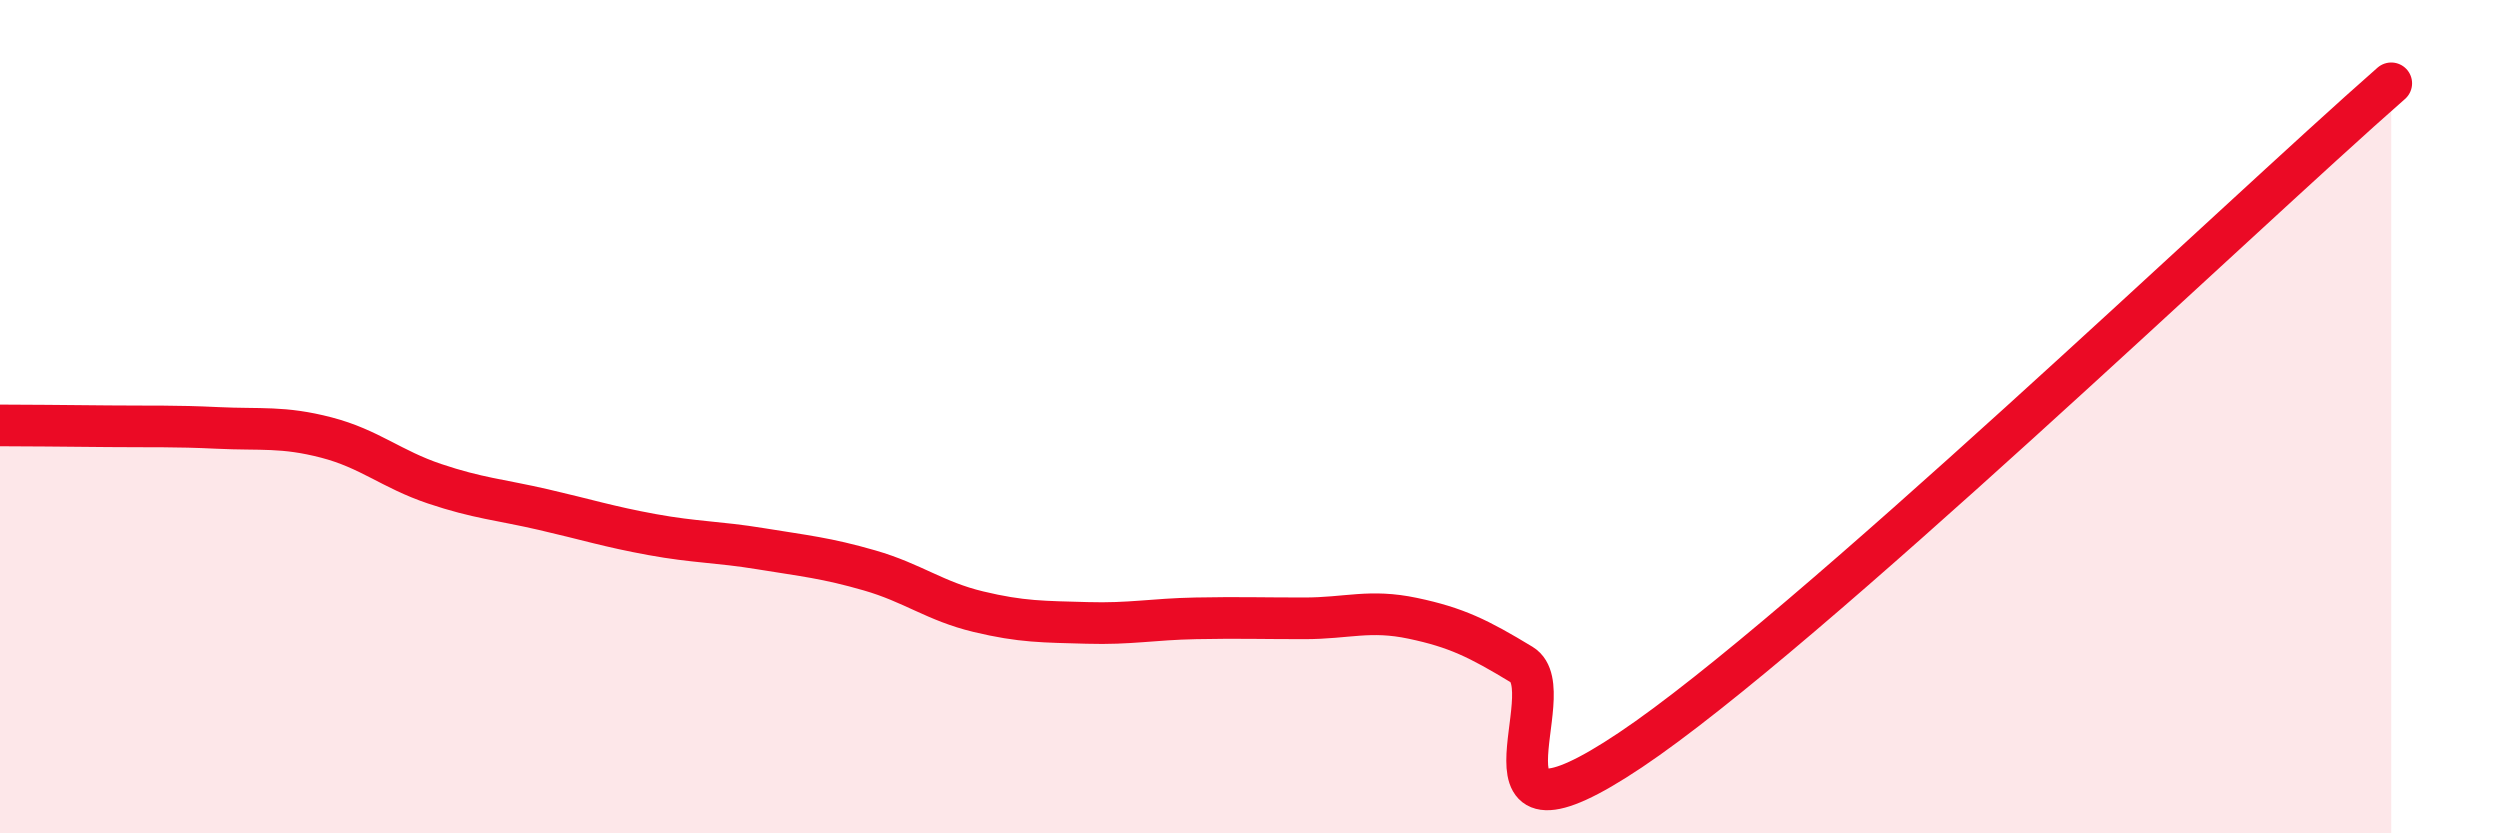 
    <svg width="60" height="20" viewBox="0 0 60 20" xmlns="http://www.w3.org/2000/svg">
      <path
        d="M 0,10.21 C 0.52,10.21 1.57,10.22 2.61,10.23 C 3.65,10.24 4.18,10.22 5.22,10.27 C 6.26,10.32 6.79,10.23 7.83,10.5 C 8.87,10.77 9.39,11.26 10.43,11.61 C 11.47,11.96 12,11.99 13.04,12.23 C 14.08,12.47 14.61,12.64 15.65,12.83 C 16.69,13.02 17.22,13 18.26,13.17 C 19.3,13.34 19.83,13.39 20.87,13.69 C 21.91,13.99 22.44,14.43 23.48,14.68 C 24.52,14.93 25.05,14.92 26.09,14.95 C 27.13,14.98 27.66,14.86 28.7,14.84 C 29.74,14.82 30.26,14.84 31.3,14.84 C 32.34,14.84 32.87,14.62 33.91,14.84 C 34.95,15.06 35.48,15.32 36.52,15.95 C 37.56,16.58 34.96,20.79 39.13,18 C 43.3,15.21 53.74,5.2 57.39,2L57.39 20L0 20Z"
        fill="#EB0A25"
        opacity="0.1"
        stroke-linecap="round"
        stroke-linejoin="round"
      />
      <path
        d="M 0,10.21 C 0.52,10.21 1.57,10.22 2.61,10.23 C 3.65,10.24 4.18,10.22 5.22,10.27 C 6.26,10.32 6.79,10.23 7.83,10.5 C 8.87,10.77 9.39,11.26 10.43,11.61 C 11.47,11.96 12,11.99 13.04,12.23 C 14.08,12.47 14.61,12.64 15.65,12.83 C 16.69,13.02 17.22,13 18.26,13.17 C 19.3,13.34 19.83,13.39 20.87,13.69 C 21.91,13.99 22.44,14.43 23.48,14.68 C 24.52,14.93 25.05,14.92 26.09,14.95 C 27.13,14.98 27.66,14.86 28.7,14.84 C 29.74,14.82 30.26,14.84 31.3,14.84 C 32.34,14.84 32.87,14.62 33.91,14.84 C 34.95,15.06 35.48,15.32 36.52,15.95 C 37.56,16.58 34.96,20.79 39.13,18 C 43.3,15.21 53.74,5.2 57.39,2"
        stroke="#EB0A25"
        stroke-width="1"
        fill="none"
        stroke-linecap="round"
        stroke-linejoin="round"
      />
    </svg>
  